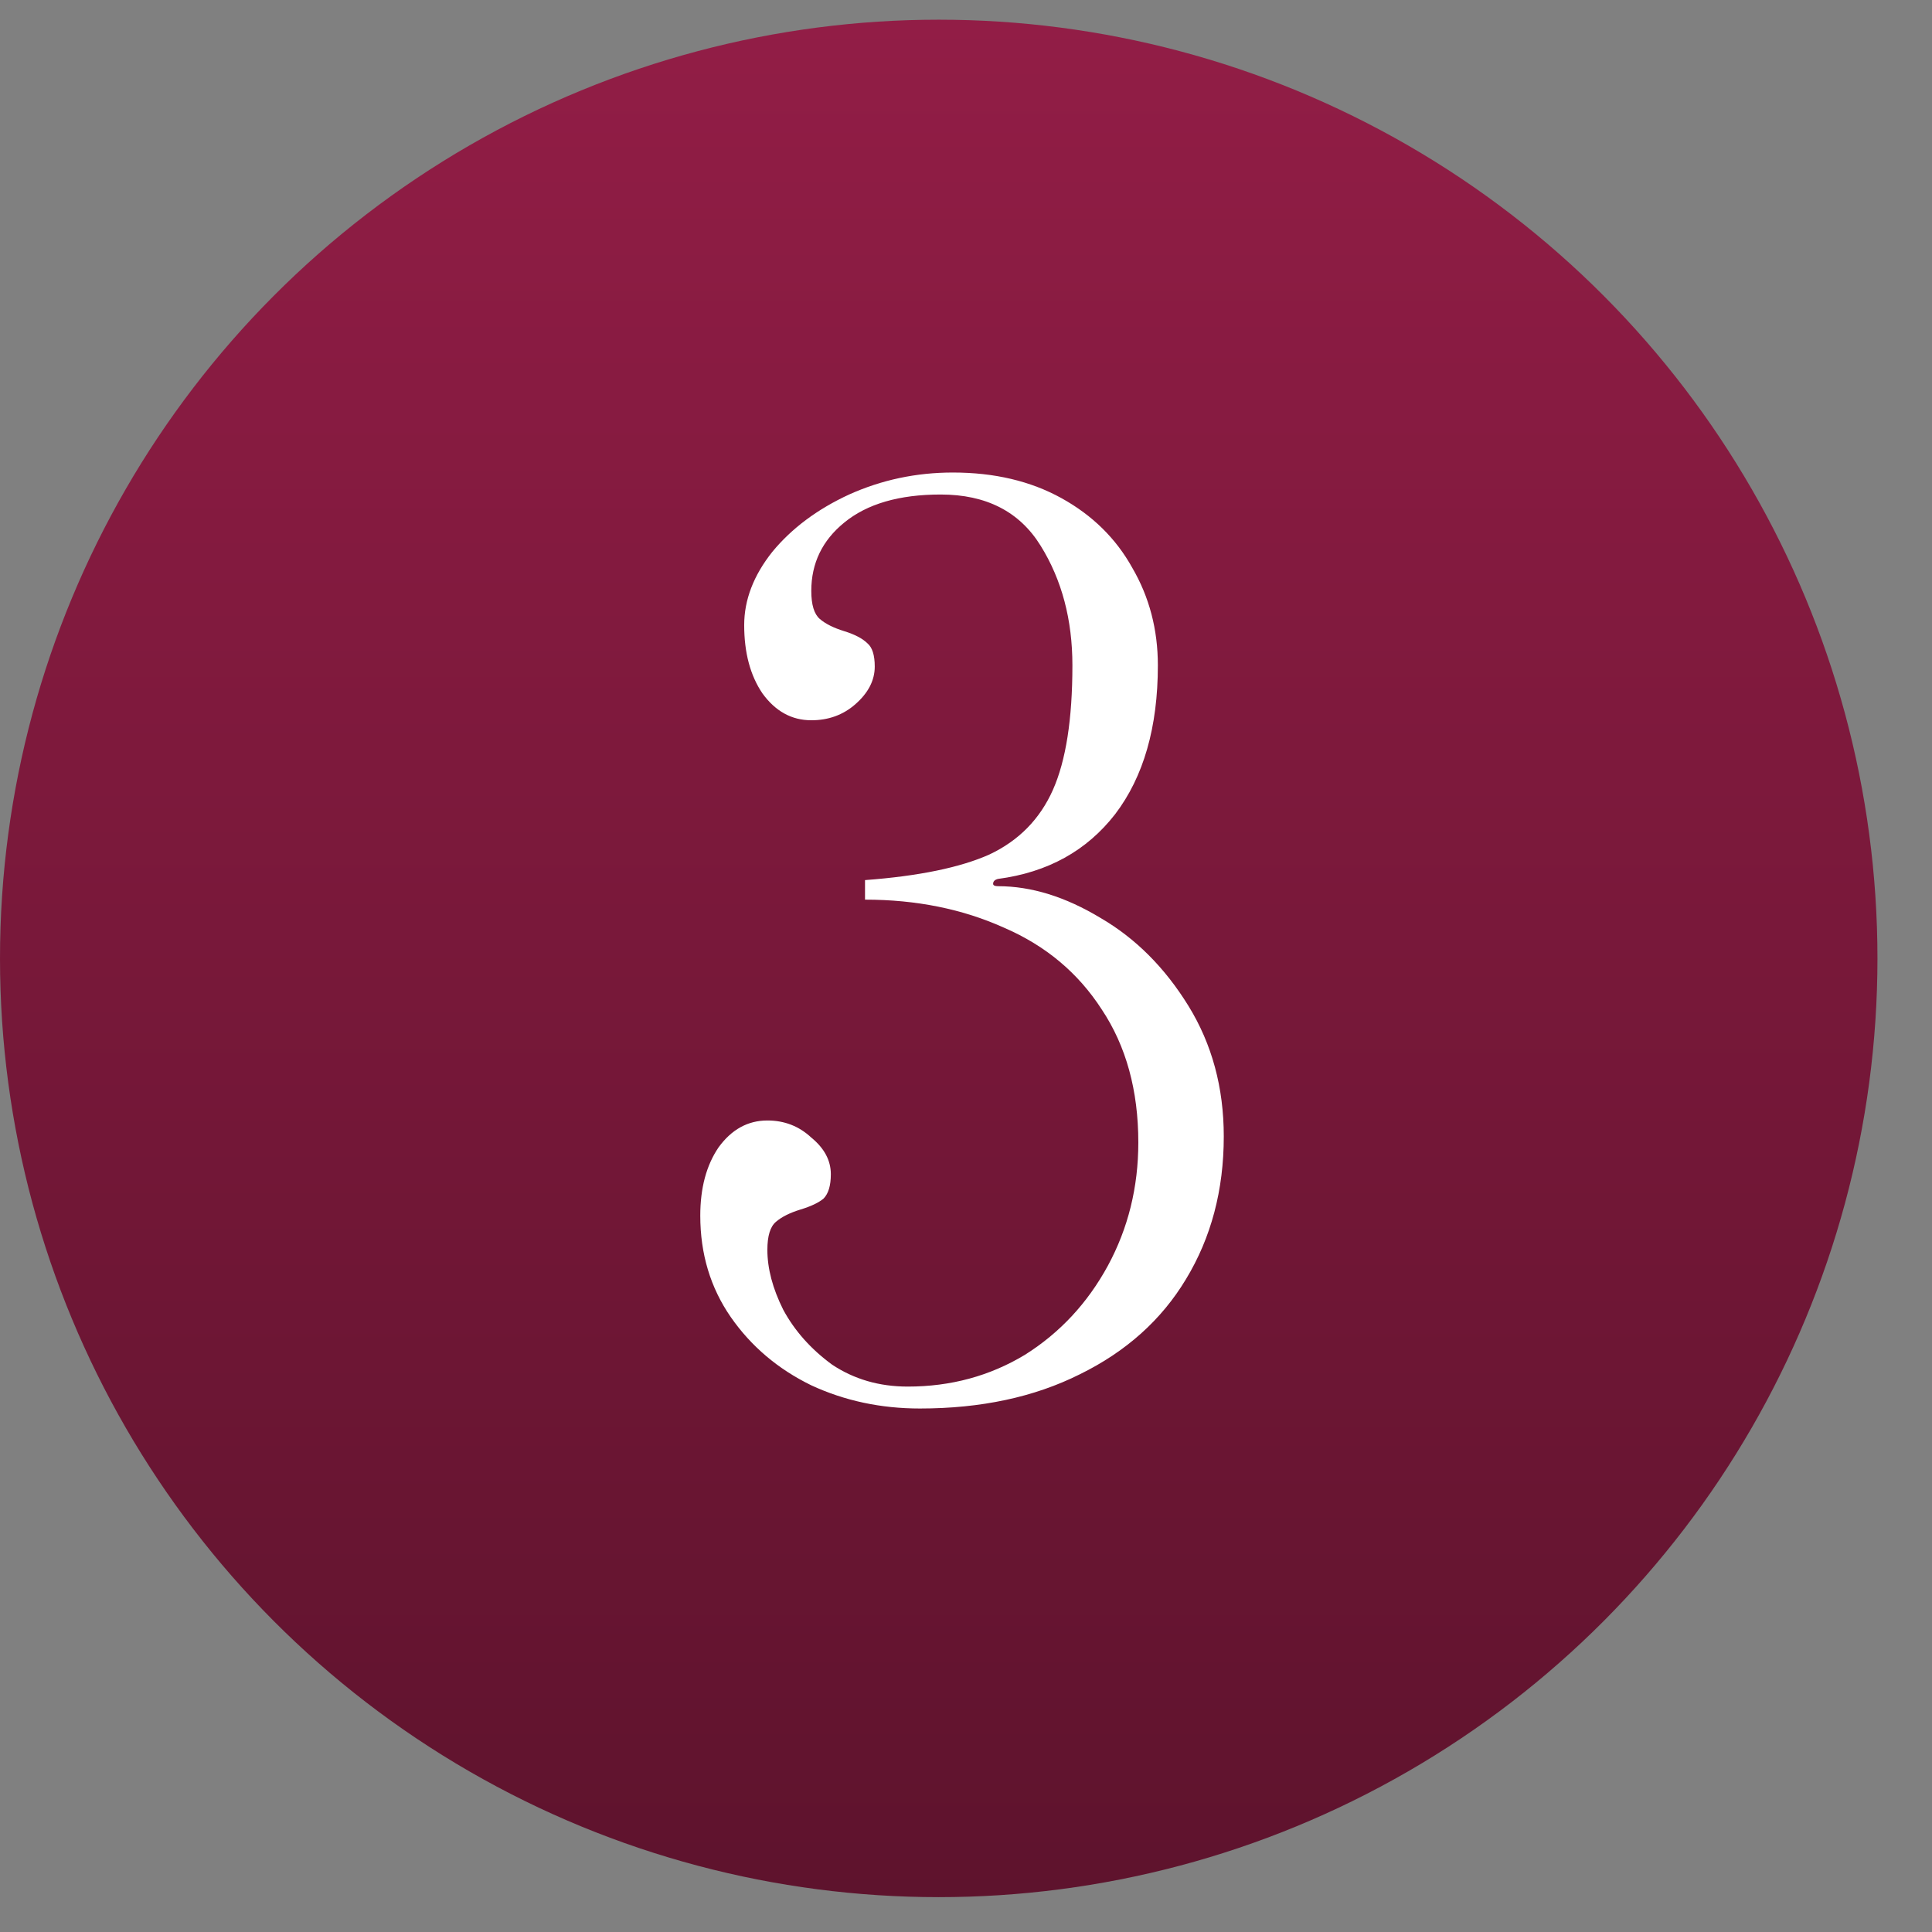 <?xml version="1.0" encoding="UTF-8"?> <svg xmlns="http://www.w3.org/2000/svg" width="26" height="26" viewBox="0 0 26 26" fill="none"><rect x="0" y="0" width="26" height="26" fill="#808080" stroke="none"/><circle cx="12.633" cy="12.898" r="12.633" fill="url(#paint0_linear_184_33841)"></circle><path d="M12.38 18.955C11.854 18.955 11.367 18.851 10.918 18.643C10.469 18.424 10.108 18.118 9.834 17.724C9.561 17.329 9.424 16.875 9.424 16.36C9.424 15.988 9.506 15.682 9.67 15.441C9.845 15.2 10.064 15.079 10.327 15.079C10.557 15.079 10.754 15.156 10.918 15.309C11.093 15.452 11.181 15.616 11.181 15.802C11.181 15.955 11.148 16.065 11.082 16.131C11.017 16.185 10.913 16.235 10.77 16.278C10.628 16.322 10.518 16.377 10.442 16.443C10.365 16.508 10.327 16.634 10.327 16.82C10.327 17.072 10.398 17.34 10.54 17.625C10.694 17.91 10.913 18.156 11.197 18.364C11.493 18.561 11.832 18.66 12.216 18.66C12.796 18.66 13.321 18.517 13.792 18.233C14.263 17.937 14.635 17.537 14.909 17.034C15.182 16.53 15.319 15.977 15.319 15.375C15.319 14.675 15.155 14.078 14.827 13.585C14.509 13.092 14.071 12.726 13.513 12.485C12.954 12.233 12.33 12.107 11.641 12.107V11.844C12.363 11.79 12.922 11.675 13.316 11.499C13.71 11.313 13.995 11.023 14.17 10.629C14.345 10.235 14.432 9.677 14.432 8.954C14.432 8.341 14.29 7.804 14.005 7.345C13.721 6.885 13.272 6.655 12.659 6.655C12.101 6.655 11.668 6.781 11.361 7.033C11.066 7.273 10.918 7.58 10.918 7.952C10.918 8.138 10.956 8.264 11.033 8.33C11.11 8.396 11.219 8.45 11.361 8.494C11.504 8.538 11.608 8.593 11.674 8.658C11.739 8.713 11.772 8.817 11.772 8.97C11.772 9.157 11.684 9.326 11.509 9.479C11.345 9.622 11.148 9.693 10.918 9.693C10.655 9.693 10.436 9.573 10.261 9.332C10.097 9.091 10.015 8.784 10.015 8.412C10.015 8.073 10.141 7.744 10.393 7.427C10.655 7.109 11 6.852 11.427 6.655C11.865 6.458 12.33 6.359 12.823 6.359C13.382 6.359 13.869 6.474 14.285 6.704C14.701 6.934 15.018 7.246 15.237 7.64C15.467 8.034 15.582 8.472 15.582 8.954C15.582 9.786 15.39 10.454 15.007 10.957C14.624 11.45 14.099 11.74 13.431 11.828C13.387 11.839 13.365 11.861 13.365 11.894C13.365 11.915 13.387 11.926 13.431 11.926C13.88 11.926 14.339 12.069 14.81 12.353C15.281 12.627 15.675 13.021 15.993 13.536C16.31 14.05 16.469 14.636 16.469 15.293C16.469 16.016 16.299 16.656 15.96 17.215C15.631 17.762 15.155 18.189 14.531 18.495C13.918 18.802 13.201 18.955 12.38 18.955Z" fill="white"></path><defs><linearGradient id="paint0_linear_184_33841" x1="12.633" y1="0.265" x2="12.633" y2="25.531" gradientUnits="userSpaceOnUse"><stop stop-color="#921D46"></stop><stop offset="1" stop-color="#5E132D"></stop></linearGradient></defs></svg> 